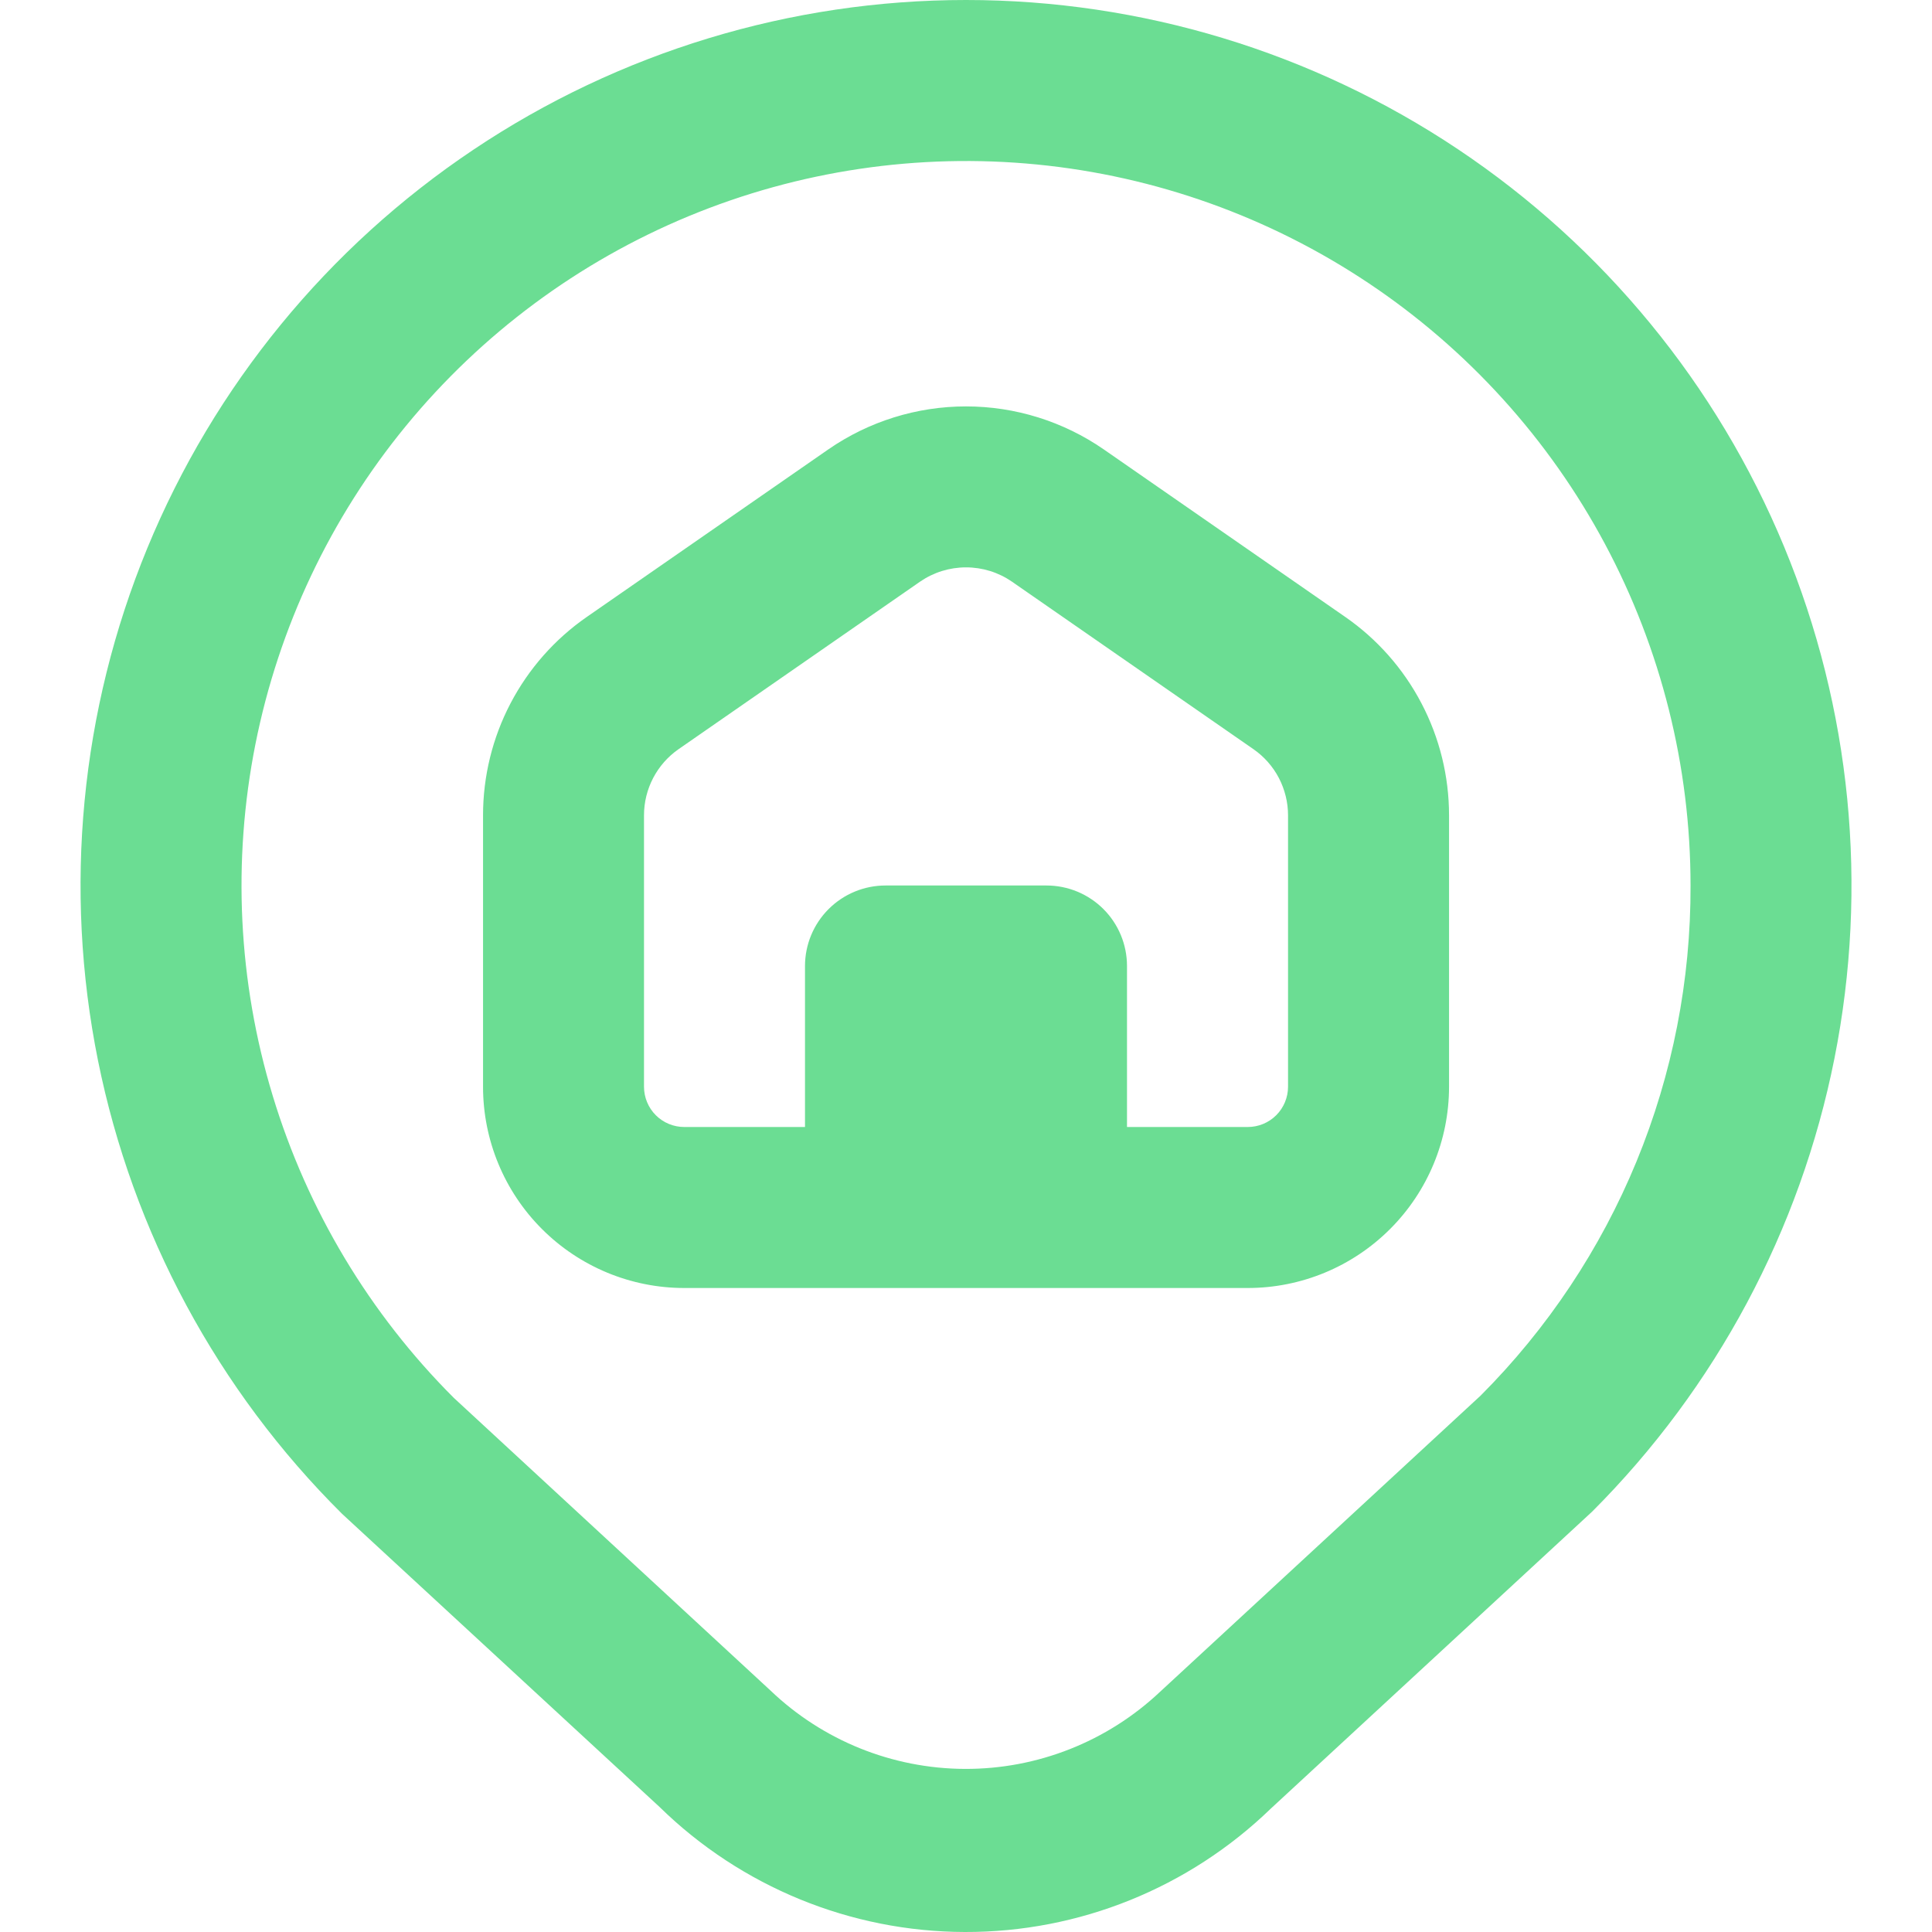 <svg width="48" height="48" viewBox="0 0 48 48" fill="none" xmlns="http://www.w3.org/2000/svg">
<g clip-path="url(#clip0_510_446)">
<path d="M24 0C19.643 9.87585e-05 15.383 1.294 11.762 3.719C8.141 6.143 5.321 9.588 3.66 13.618C2 17.647 1.574 22.078 2.435 26.35C3.297 30.622 5.408 34.542 8.5 37.612L16.387 44.894C18.413 46.878 21.135 47.993 23.971 48C26.808 48.008 29.535 46.907 31.573 44.934L39.556 37.556C42.633 34.479 44.728 30.559 45.577 26.292C46.426 22.024 45.99 17.601 44.325 13.581C42.66 9.561 39.84 6.125 36.223 3.708C32.605 1.29 28.352 0 24 0V0ZM36.785 34.674L28.817 42.036C27.506 43.27 25.772 43.955 23.972 43.948C22.172 43.941 20.443 43.244 19.142 42L11.273 34.728C9.179 32.635 7.635 30.058 6.776 27.225C5.916 24.393 5.769 21.392 6.346 18.488C6.924 15.585 8.208 12.869 10.086 10.581C11.964 8.293 14.377 6.503 17.112 5.37C19.847 4.238 22.819 3.797 25.765 4.087C28.711 4.377 31.539 5.389 34.001 7.034C36.462 8.678 38.48 10.904 39.875 13.515C41.27 16.125 42.001 19.04 42.001 22C42.009 24.352 41.553 26.683 40.658 28.858C39.763 31.033 38.446 33.01 36.785 34.674ZM33.42 15.326L27.421 11.164C26.415 10.469 25.222 10.097 24 10.097C22.779 10.097 21.586 10.469 20.581 11.164L14.581 15.326C13.784 15.878 13.134 16.615 12.684 17.474C12.235 18.332 12.001 19.287 12.001 20.256V27C12.001 28.326 12.527 29.598 13.465 30.535C14.403 31.473 15.674 32 17 32H31C32.327 32 33.598 31.473 34.536 30.535C35.474 29.598 36.001 28.326 36.001 27V20.256C36.001 19.287 35.766 18.332 35.316 17.474C34.867 16.615 34.217 15.878 33.42 15.326ZM32.001 27C32.001 27.265 31.895 27.52 31.708 27.707C31.52 27.895 31.266 28 31 28H28V24C28 23.47 27.79 22.961 27.415 22.586C27.04 22.211 26.531 22 26 22H22C21.47 22 20.961 22.211 20.586 22.586C20.211 22.961 20 23.47 20 24V28H17C16.735 28 16.481 27.895 16.293 27.707C16.106 27.52 16 27.265 16 27V20.256C16 19.933 16.078 19.615 16.228 19.328C16.378 19.042 16.595 18.796 16.86 18.612L22.86 14.45C23.196 14.219 23.593 14.096 24 14.096C24.408 14.096 24.805 14.219 25.14 14.45L31.14 18.612C31.406 18.796 31.623 19.042 31.773 19.328C31.922 19.615 32.001 19.933 32.001 20.256V27Z" fill="#6BDD93"/>
</g>
<defs>
<clipPath id="clip0_510_446">
<rect width="48" height="48" fill="white"/>
</clipPath>
</defs>
</svg>
